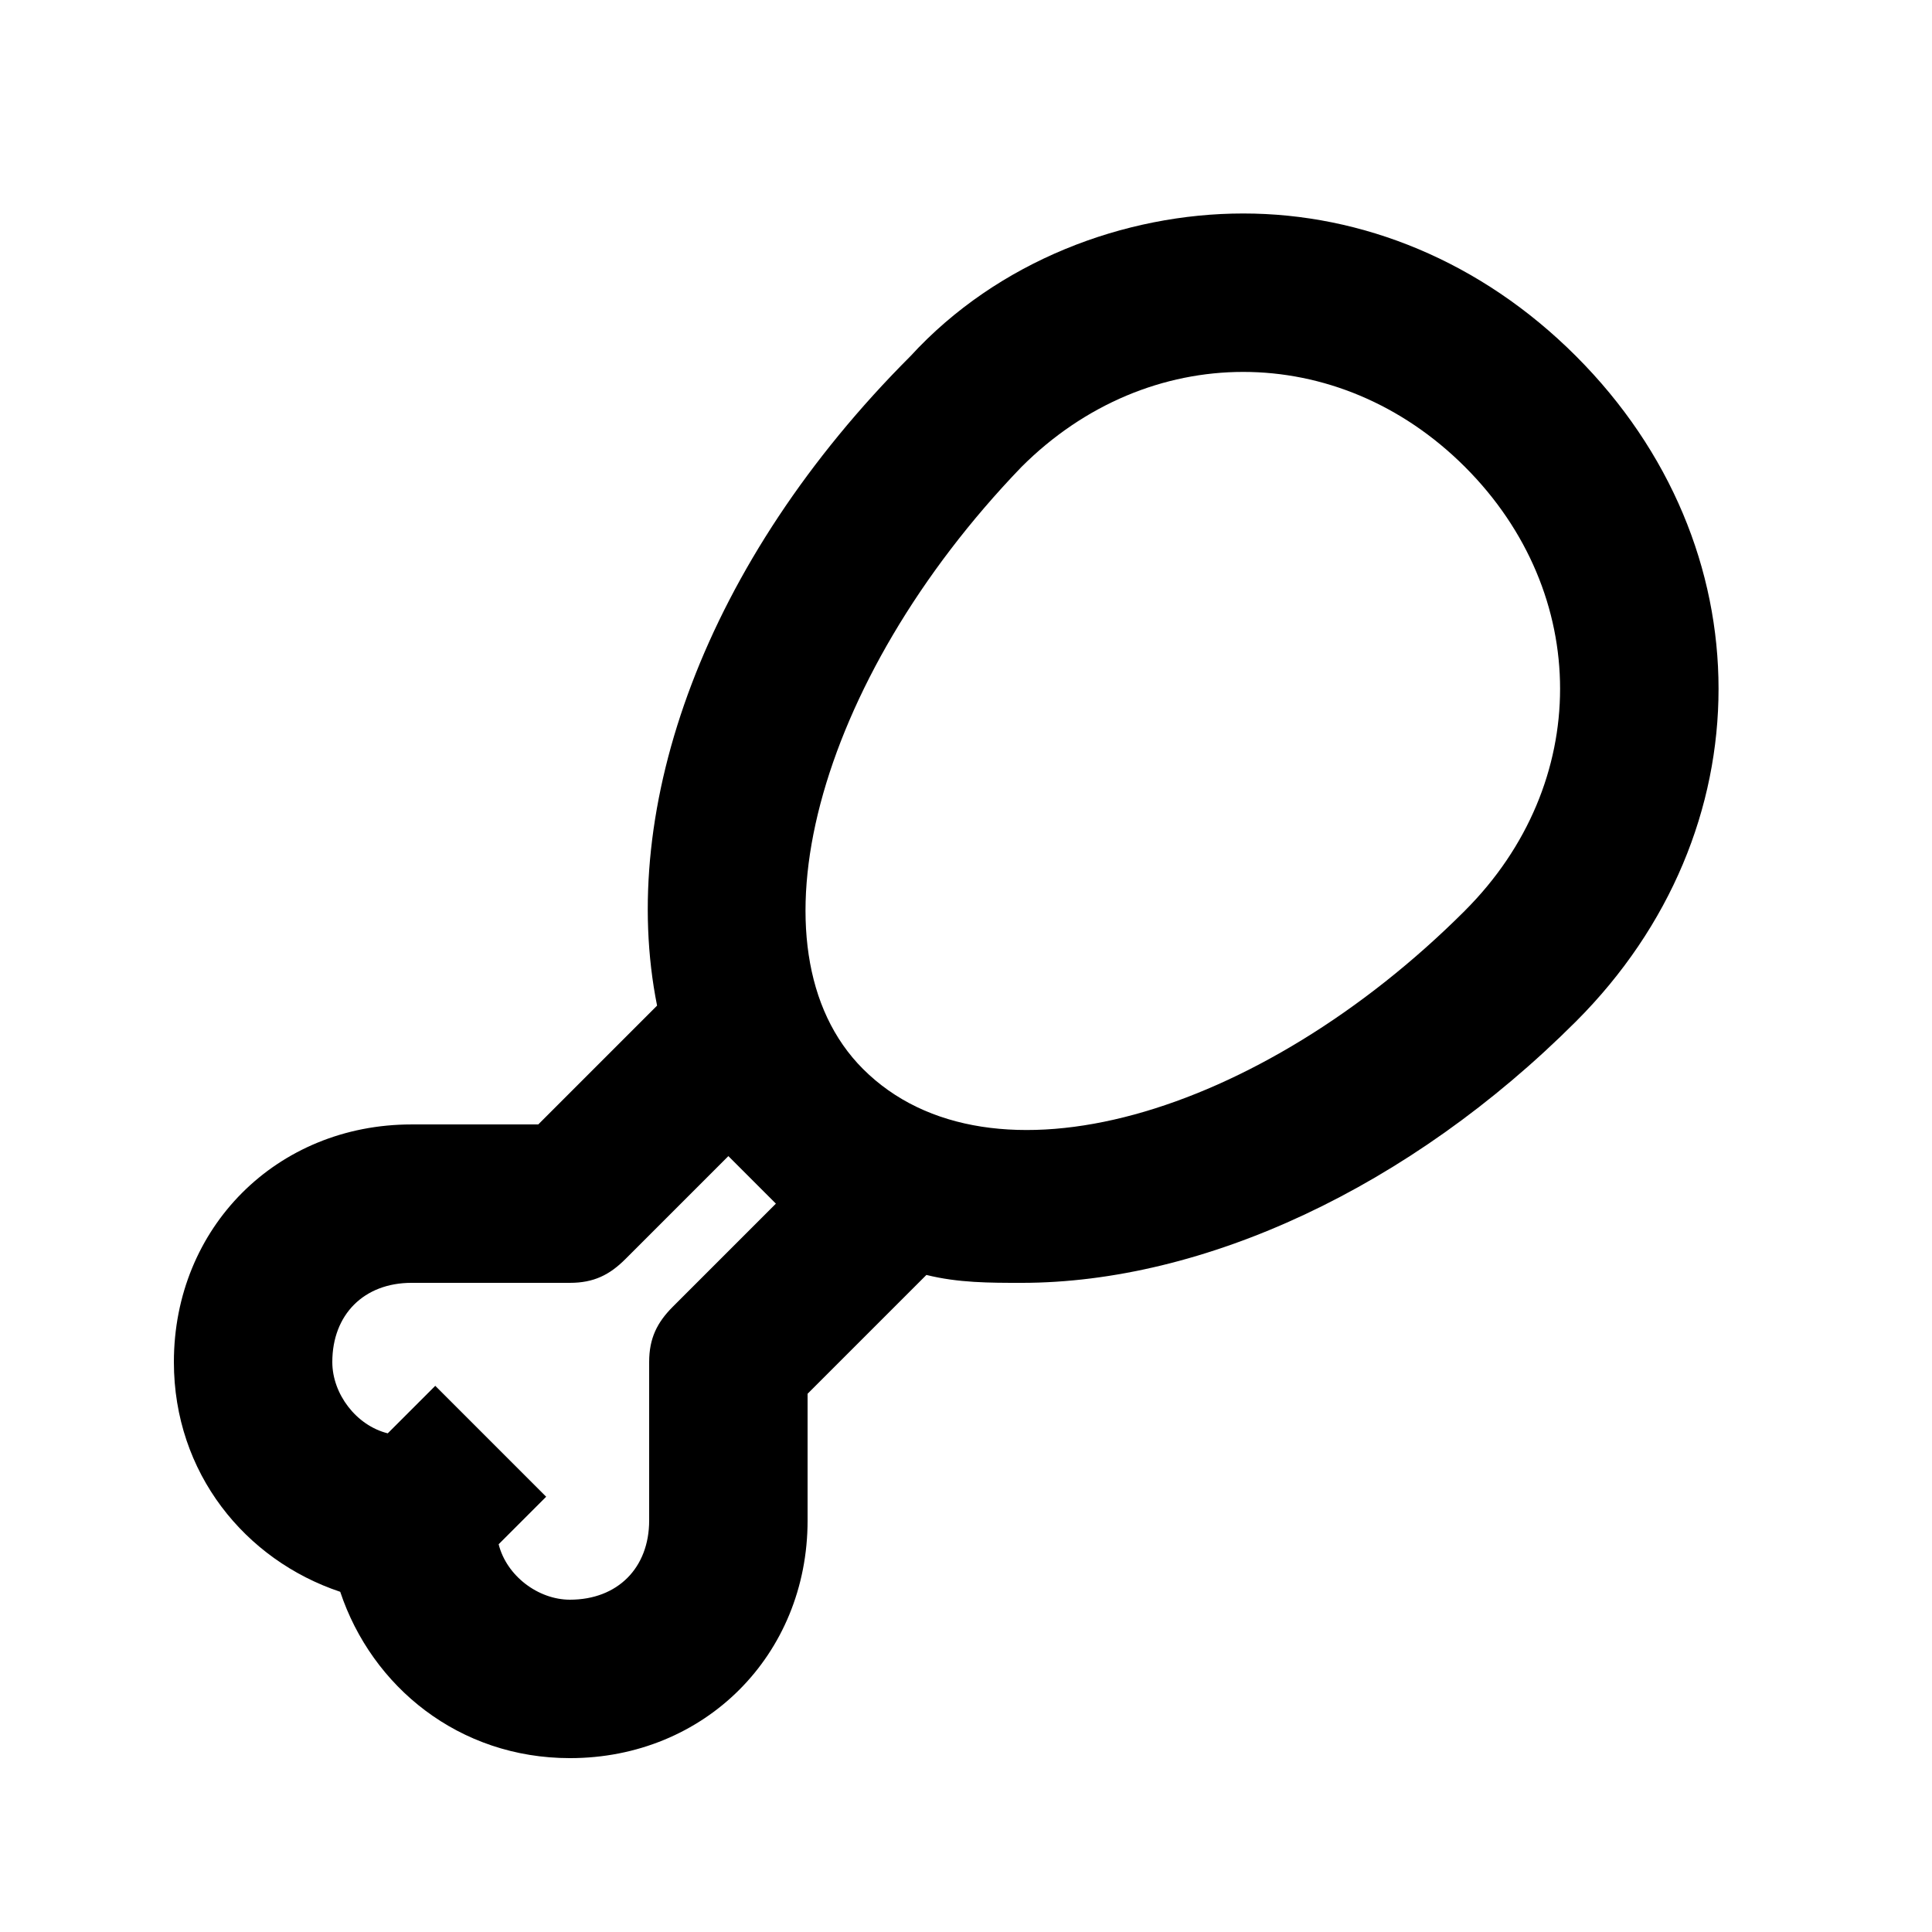 <?xml version="1.0" encoding="UTF-8"?>
<!-- Uploaded to: ICON Repo, www.svgrepo.com, Generator: ICON Repo Mixer Tools -->
<svg fill="#000000" width="800px" height="800px" version="1.1" viewBox="144 144 512 512" xmlns="http://www.w3.org/2000/svg">
 <path d="m561.64 238.36c-25.191-25.191-56.68-37.785-88.168-37.785s-65.074 12.594-88.168 37.785c-54.574 54.578-77.668 119.66-67.172 172.14l-31.488 31.488h-33.586c-35.688 0-62.977 27.289-62.977 62.977 0 29.391 18.895 52.48 44.082 60.879 8.398 25.188 31.488 44.078 60.879 44.078 35.688 0 62.977-27.289 62.977-62.977v-33.586l31.488-31.488c8.398 2.098 16.793 2.098 25.191 2.098 48.281 0 102.86-25.191 146.95-69.273 50.379-50.379 50.379-125.95-0.004-176.33zm-212.02 224.62-27.289 27.289c-4.199 4.195-6.297 8.395-6.297 14.691v41.984c0 12.594-8.398 20.992-20.992 20.992-8.398 0-16.793-6.297-18.895-14.695l12.594-12.594-29.391-29.391-12.594 12.594c-8.395-2.094-14.691-10.492-14.691-18.891 0-12.594 8.398-20.992 20.992-20.992h41.984c6.297 0 10.496-2.098 14.695-6.297l27.289-27.289zm182.63-77.672c-54.578 54.578-125.95 75.57-159.54 41.984-31.488-31.488-12.594-102.86 41.984-159.54 16.793-16.793 37.785-25.191 58.777-25.191 20.992 0 41.984 8.398 58.777 25.191 33.586 33.586 33.586 83.965 0 117.55z"/>
</svg>